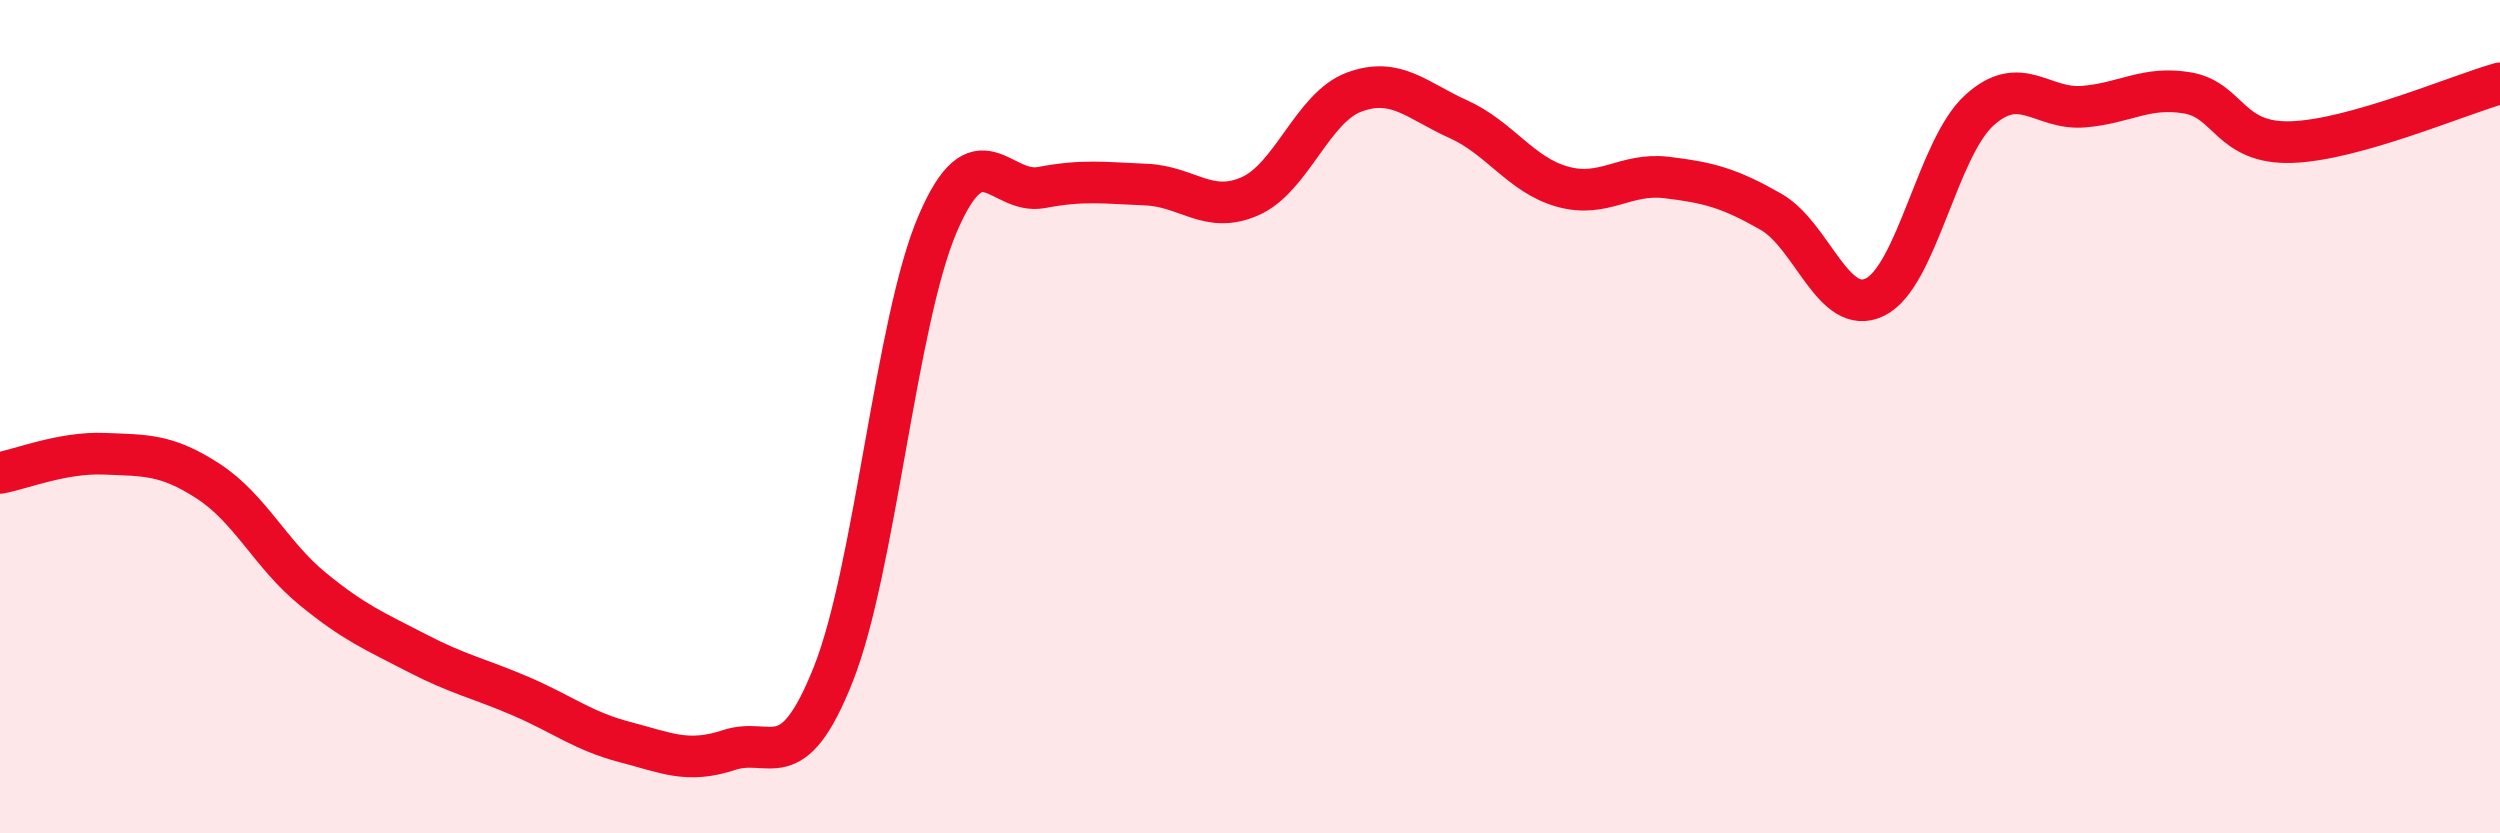 
    <svg width="60" height="20" viewBox="0 0 60 20" xmlns="http://www.w3.org/2000/svg">
      <path
        d="M 0,11.35 C 0.5,11.26 1.5,10.85 2.5,10.89 C 3.5,10.93 4,10.9 5,11.55 C 6,12.2 6.5,13.31 7.5,14.13 C 8.5,14.95 9,15.15 10,15.67 C 11,16.19 11.5,16.28 12.5,16.71 C 13.5,17.14 14,17.55 15,17.81 C 16,18.07 16.5,18.33 17.5,18 C 18.5,17.67 19,18.7 20,16.18 C 21,13.66 21.5,7.72 22.5,5.38 C 23.5,3.04 24,4.69 25,4.5 C 26,4.31 26.5,4.39 27.5,4.43 C 28.5,4.47 29,5.15 30,4.71 C 31,4.27 31.5,2.58 32.5,2.21 C 33.5,1.84 34,2.41 35,2.86 C 36,3.31 36.5,4.2 37.5,4.48 C 38.5,4.76 39,4.14 40,4.26 C 41,4.38 41.5,4.51 42.5,5.08 C 43.5,5.65 44,7.62 45,7.13 C 46,6.64 46.5,3.56 47.5,2.65 C 48.5,1.74 49,2.64 50,2.56 C 51,2.48 51.5,2.06 52.5,2.23 C 53.5,2.4 53.5,3.46 55,3.41 C 56.5,3.36 59,2.28 60,2L60 20L0 20Z"
        fill="#EB0A25"
        opacity="0.1"
        stroke-linecap="round"
        stroke-linejoin="round"
      />
      <path
        d="M 0,11.35 C 0.5,11.26 1.5,10.85 2.5,10.89 C 3.5,10.93 4,10.9 5,11.55 C 6,12.2 6.5,13.31 7.5,14.13 C 8.5,14.95 9,15.15 10,15.67 C 11,16.19 11.5,16.28 12.5,16.71 C 13.5,17.14 14,17.55 15,17.81 C 16,18.07 16.5,18.33 17.5,18 C 18.5,17.67 19,18.7 20,16.18 C 21,13.66 21.5,7.72 22.5,5.38 C 23.5,3.04 24,4.69 25,4.5 C 26,4.31 26.5,4.39 27.5,4.43 C 28.5,4.47 29,5.15 30,4.71 C 31,4.27 31.5,2.58 32.5,2.21 C 33.5,1.84 34,2.41 35,2.86 C 36,3.31 36.5,4.2 37.5,4.48 C 38.5,4.76 39,4.14 40,4.26 C 41,4.38 41.5,4.51 42.5,5.08 C 43.5,5.65 44,7.62 45,7.13 C 46,6.64 46.5,3.56 47.5,2.65 C 48.5,1.74 49,2.64 50,2.56 C 51,2.48 51.5,2.06 52.5,2.23 C 53.5,2.4 53.5,3.46 55,3.41 C 56.5,3.36 59,2.28 60,2"
        stroke="#EB0A25"
        stroke-width="1"
        fill="none"
        stroke-linecap="round"
        stroke-linejoin="round"
      />
    </svg>
  